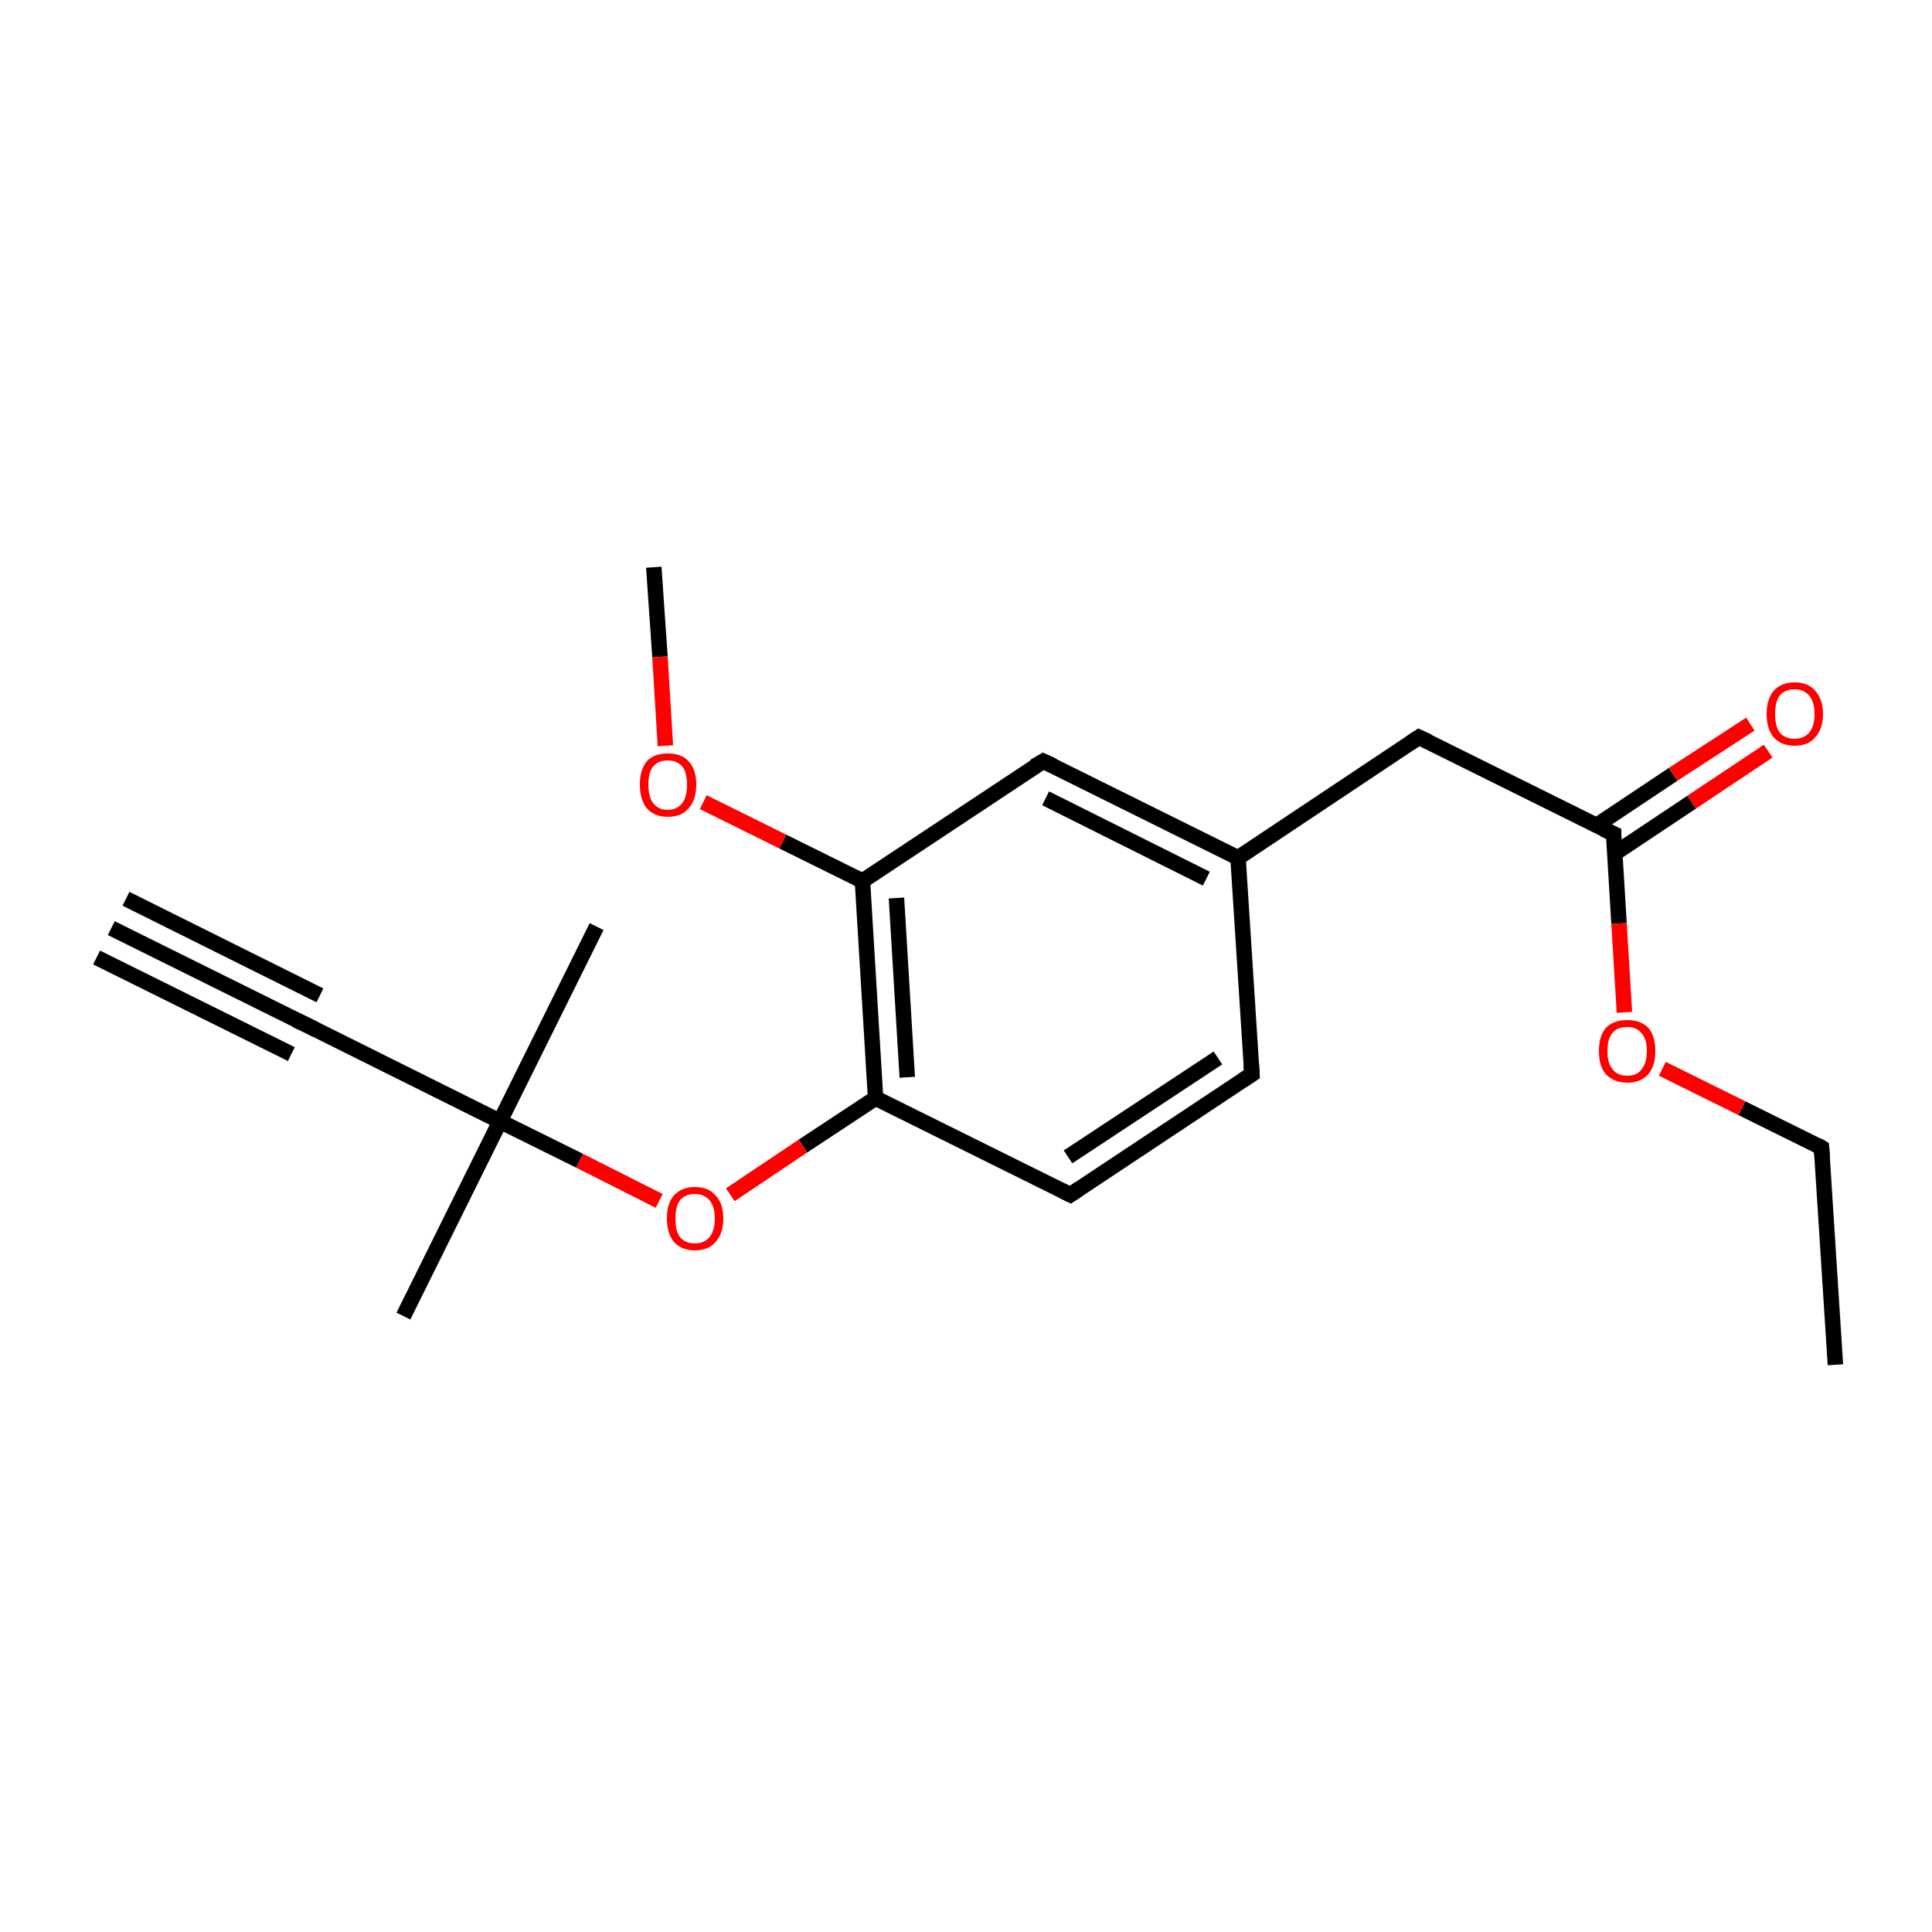 <?xml version='1.0' encoding='iso-8859-1'?>
<svg version='1.1' baseProfile='full'
              xmlns='http://www.w3.org/2000/svg'
                      xmlns:rdkit='http://www.rdkit.org/xml'
                      xmlns:xlink='http://www.w3.org/1999/xlink'
                  xml:space='preserve'
width='250px' height='250px' viewBox='0 0 250 250'>
<!-- END OF HEADER -->
<rect style='opacity:1.0;fill:#FFFFFF;stroke:none' width='250.0' height='250.0' x='0.0' y='0.0'> </rect>
<path class='bond-0 atom-0 atom-5' d='M 14.4,120.1 L 39.6,132.6' style='fill:none;fill-rule:evenodd;stroke:#000000;stroke-width:2.0px;stroke-linecap:butt;stroke-linejoin:miter;stroke-opacity:1' />
<path class='bond-0 atom-0 atom-5' d='M 16.3,116.3 L 41.4,128.8' style='fill:none;fill-rule:evenodd;stroke:#000000;stroke-width:2.0px;stroke-linecap:butt;stroke-linejoin:miter;stroke-opacity:1' />
<path class='bond-0 atom-0 atom-5' d='M 12.5,123.9 L 37.7,136.4' style='fill:none;fill-rule:evenodd;stroke:#000000;stroke-width:2.0px;stroke-linecap:butt;stroke-linejoin:miter;stroke-opacity:1' />
<path class='bond-1 atom-1 atom-6' d='M 237.5,176.6 L 235.7,148.5' style='fill:none;fill-rule:evenodd;stroke:#000000;stroke-width:2.0px;stroke-linecap:butt;stroke-linejoin:miter;stroke-opacity:1' />
<path class='bond-2 atom-2 atom-15' d='M 52.2,170.3 L 64.7,145.1' style='fill:none;fill-rule:evenodd;stroke:#000000;stroke-width:2.0px;stroke-linecap:butt;stroke-linejoin:miter;stroke-opacity:1' />
<path class='bond-3 atom-3 atom-15' d='M 77.2,119.9 L 64.7,145.1' style='fill:none;fill-rule:evenodd;stroke:#000000;stroke-width:2.0px;stroke-linecap:butt;stroke-linejoin:miter;stroke-opacity:1' />
<path class='bond-4 atom-4 atom-17' d='M 84.6,73.4 L 85.4,85.0' style='fill:none;fill-rule:evenodd;stroke:#000000;stroke-width:2.0px;stroke-linecap:butt;stroke-linejoin:miter;stroke-opacity:1' />
<path class='bond-4 atom-4 atom-17' d='M 85.4,85.0 L 86.1,96.5' style='fill:none;fill-rule:evenodd;stroke:#FF0000;stroke-width:2.0px;stroke-linecap:butt;stroke-linejoin:miter;stroke-opacity:1' />
<path class='bond-5 atom-5 atom-15' d='M 39.6,132.6 L 64.7,145.1' style='fill:none;fill-rule:evenodd;stroke:#000000;stroke-width:2.0px;stroke-linecap:butt;stroke-linejoin:miter;stroke-opacity:1' />
<path class='bond-6 atom-6 atom-18' d='M 235.7,148.5 L 225.4,143.4' style='fill:none;fill-rule:evenodd;stroke:#000000;stroke-width:2.0px;stroke-linecap:butt;stroke-linejoin:miter;stroke-opacity:1' />
<path class='bond-6 atom-6 atom-18' d='M 225.4,143.4 L 215.1,138.3' style='fill:none;fill-rule:evenodd;stroke:#FF0000;stroke-width:2.0px;stroke-linecap:butt;stroke-linejoin:miter;stroke-opacity:1' />
<path class='bond-7 atom-7 atom-8' d='M 162.0,139.0 L 138.5,154.6' style='fill:none;fill-rule:evenodd;stroke:#000000;stroke-width:2.0px;stroke-linecap:butt;stroke-linejoin:miter;stroke-opacity:1' />
<path class='bond-7 atom-7 atom-8' d='M 157.6,136.9 L 138.2,149.7' style='fill:none;fill-rule:evenodd;stroke:#000000;stroke-width:2.0px;stroke-linecap:butt;stroke-linejoin:miter;stroke-opacity:1' />
<path class='bond-8 atom-7 atom-11' d='M 162.0,139.0 L 160.2,111.0' style='fill:none;fill-rule:evenodd;stroke:#000000;stroke-width:2.0px;stroke-linecap:butt;stroke-linejoin:miter;stroke-opacity:1' />
<path class='bond-9 atom-8 atom-12' d='M 138.5,154.6 L 113.3,142.1' style='fill:none;fill-rule:evenodd;stroke:#000000;stroke-width:2.0px;stroke-linecap:butt;stroke-linejoin:miter;stroke-opacity:1' />
<path class='bond-10 atom-9 atom-11' d='M 135.0,98.5 L 160.2,111.0' style='fill:none;fill-rule:evenodd;stroke:#000000;stroke-width:2.0px;stroke-linecap:butt;stroke-linejoin:miter;stroke-opacity:1' />
<path class='bond-10 atom-9 atom-11' d='M 135.3,103.3 L 156.1,113.7' style='fill:none;fill-rule:evenodd;stroke:#000000;stroke-width:2.0px;stroke-linecap:butt;stroke-linejoin:miter;stroke-opacity:1' />
<path class='bond-11 atom-9 atom-13' d='M 135.0,98.5 L 111.6,114.0' style='fill:none;fill-rule:evenodd;stroke:#000000;stroke-width:2.0px;stroke-linecap:butt;stroke-linejoin:miter;stroke-opacity:1' />
<path class='bond-12 atom-10 atom-11' d='M 183.6,95.4 L 160.2,111.0' style='fill:none;fill-rule:evenodd;stroke:#000000;stroke-width:2.0px;stroke-linecap:butt;stroke-linejoin:miter;stroke-opacity:1' />
<path class='bond-13 atom-10 atom-14' d='M 183.6,95.4 L 208.8,107.9' style='fill:none;fill-rule:evenodd;stroke:#000000;stroke-width:2.0px;stroke-linecap:butt;stroke-linejoin:miter;stroke-opacity:1' />
<path class='bond-14 atom-12 atom-13' d='M 113.3,142.1 L 111.6,114.0' style='fill:none;fill-rule:evenodd;stroke:#000000;stroke-width:2.0px;stroke-linecap:butt;stroke-linejoin:miter;stroke-opacity:1' />
<path class='bond-14 atom-12 atom-13' d='M 117.4,139.4 L 116.0,116.2' style='fill:none;fill-rule:evenodd;stroke:#000000;stroke-width:2.0px;stroke-linecap:butt;stroke-linejoin:miter;stroke-opacity:1' />
<path class='bond-15 atom-12 atom-19' d='M 113.3,142.1 L 103.9,148.3' style='fill:none;fill-rule:evenodd;stroke:#000000;stroke-width:2.0px;stroke-linecap:butt;stroke-linejoin:miter;stroke-opacity:1' />
<path class='bond-15 atom-12 atom-19' d='M 103.9,148.3 L 94.5,154.6' style='fill:none;fill-rule:evenodd;stroke:#FF0000;stroke-width:2.0px;stroke-linecap:butt;stroke-linejoin:miter;stroke-opacity:1' />
<path class='bond-16 atom-13 atom-17' d='M 111.6,114.0 L 101.3,108.9' style='fill:none;fill-rule:evenodd;stroke:#000000;stroke-width:2.0px;stroke-linecap:butt;stroke-linejoin:miter;stroke-opacity:1' />
<path class='bond-16 atom-13 atom-17' d='M 101.3,108.9 L 91.0,103.8' style='fill:none;fill-rule:evenodd;stroke:#FF0000;stroke-width:2.0px;stroke-linecap:butt;stroke-linejoin:miter;stroke-opacity:1' />
<path class='bond-17 atom-14 atom-16' d='M 209.0,110.4 L 218.9,103.8' style='fill:none;fill-rule:evenodd;stroke:#000000;stroke-width:2.0px;stroke-linecap:butt;stroke-linejoin:miter;stroke-opacity:1' />
<path class='bond-17 atom-14 atom-16' d='M 218.9,103.8 L 228.8,97.2' style='fill:none;fill-rule:evenodd;stroke:#FF0000;stroke-width:2.0px;stroke-linecap:butt;stroke-linejoin:miter;stroke-opacity:1' />
<path class='bond-17 atom-14 atom-16' d='M 206.6,106.8 L 216.5,100.2' style='fill:none;fill-rule:evenodd;stroke:#000000;stroke-width:2.0px;stroke-linecap:butt;stroke-linejoin:miter;stroke-opacity:1' />
<path class='bond-17 atom-14 atom-16' d='M 216.5,100.2 L 226.5,93.7' style='fill:none;fill-rule:evenodd;stroke:#FF0000;stroke-width:2.0px;stroke-linecap:butt;stroke-linejoin:miter;stroke-opacity:1' />
<path class='bond-18 atom-14 atom-18' d='M 208.8,107.9 L 209.5,119.5' style='fill:none;fill-rule:evenodd;stroke:#000000;stroke-width:2.0px;stroke-linecap:butt;stroke-linejoin:miter;stroke-opacity:1' />
<path class='bond-18 atom-14 atom-18' d='M 209.5,119.5 L 210.2,131.0' style='fill:none;fill-rule:evenodd;stroke:#FF0000;stroke-width:2.0px;stroke-linecap:butt;stroke-linejoin:miter;stroke-opacity:1' />
<path class='bond-19 atom-15 atom-19' d='M 64.7,145.1 L 75.0,150.2' style='fill:none;fill-rule:evenodd;stroke:#000000;stroke-width:2.0px;stroke-linecap:butt;stroke-linejoin:miter;stroke-opacity:1' />
<path class='bond-19 atom-15 atom-19' d='M 75.0,150.2 L 85.3,155.4' style='fill:none;fill-rule:evenodd;stroke:#FF0000;stroke-width:2.0px;stroke-linecap:butt;stroke-linejoin:miter;stroke-opacity:1' />
<path d='M 38.3,132.0 L 39.6,132.6 L 40.8,133.2' style='fill:none;stroke:#000000;stroke-width:2.0px;stroke-linecap:butt;stroke-linejoin:miter;stroke-opacity:1;' />
<path d='M 235.8,149.9 L 235.7,148.5 L 235.2,148.2' style='fill:none;stroke:#000000;stroke-width:2.0px;stroke-linecap:butt;stroke-linejoin:miter;stroke-opacity:1;' />
<path d='M 160.8,139.8 L 162.0,139.0 L 161.9,137.6' style='fill:none;stroke:#000000;stroke-width:2.0px;stroke-linecap:butt;stroke-linejoin:miter;stroke-opacity:1;' />
<path d='M 139.7,153.8 L 138.5,154.6 L 137.3,154.0' style='fill:none;stroke:#000000;stroke-width:2.0px;stroke-linecap:butt;stroke-linejoin:miter;stroke-opacity:1;' />
<path d='M 136.3,99.1 L 135.0,98.5 L 133.8,99.2' style='fill:none;stroke:#000000;stroke-width:2.0px;stroke-linecap:butt;stroke-linejoin:miter;stroke-opacity:1;' />
<path d='M 182.4,96.2 L 183.6,95.4 L 184.9,96.0' style='fill:none;stroke:#000000;stroke-width:2.0px;stroke-linecap:butt;stroke-linejoin:miter;stroke-opacity:1;' />
<path d='M 207.5,107.3 L 208.8,107.9 L 208.8,108.5' style='fill:none;stroke:#000000;stroke-width:2.0px;stroke-linecap:butt;stroke-linejoin:miter;stroke-opacity:1;' />
<path class='atom-16' d='M 228.6 92.4
Q 228.6 90.5, 229.5 89.4
Q 230.5 88.3, 232.2 88.3
Q 234.0 88.3, 234.9 89.4
Q 235.9 90.5, 235.9 92.4
Q 235.9 94.3, 234.9 95.4
Q 234.0 96.5, 232.2 96.5
Q 230.5 96.5, 229.5 95.4
Q 228.6 94.3, 228.6 92.4
M 232.2 95.6
Q 233.4 95.6, 234.1 94.8
Q 234.8 94.0, 234.8 92.4
Q 234.8 90.8, 234.1 90.0
Q 233.4 89.2, 232.2 89.2
Q 231.0 89.2, 230.3 90.0
Q 229.7 90.8, 229.7 92.4
Q 229.7 94.0, 230.3 94.8
Q 231.0 95.6, 232.2 95.6
' fill='#FF0000'/>
<path class='atom-17' d='M 82.8 101.5
Q 82.8 99.6, 83.7 98.5
Q 84.6 97.5, 86.4 97.5
Q 88.2 97.5, 89.1 98.5
Q 90.1 99.6, 90.1 101.5
Q 90.1 103.5, 89.1 104.6
Q 88.2 105.7, 86.4 105.7
Q 84.7 105.7, 83.7 104.6
Q 82.8 103.5, 82.8 101.5
M 86.4 104.8
Q 87.6 104.8, 88.3 103.9
Q 88.9 103.1, 88.9 101.5
Q 88.9 100.0, 88.3 99.2
Q 87.6 98.4, 86.4 98.4
Q 85.2 98.4, 84.5 99.2
Q 83.9 100.0, 83.9 101.5
Q 83.9 103.1, 84.5 103.9
Q 85.2 104.8, 86.4 104.8
' fill='#FF0000'/>
<path class='atom-18' d='M 206.9 136.0
Q 206.9 134.1, 207.8 133.0
Q 208.8 132.0, 210.6 132.0
Q 212.3 132.0, 213.3 133.0
Q 214.2 134.1, 214.2 136.0
Q 214.2 137.9, 213.3 139.0
Q 212.3 140.1, 210.6 140.1
Q 208.8 140.1, 207.8 139.0
Q 206.9 138.0, 206.9 136.0
M 210.6 139.2
Q 211.8 139.2, 212.4 138.4
Q 213.1 137.6, 213.1 136.0
Q 213.1 134.4, 212.4 133.7
Q 211.8 132.9, 210.6 132.9
Q 209.3 132.9, 208.7 133.6
Q 208.0 134.4, 208.0 136.0
Q 208.0 137.6, 208.7 138.4
Q 209.3 139.2, 210.6 139.2
' fill='#FF0000'/>
<path class='atom-19' d='M 86.3 157.7
Q 86.3 155.7, 87.2 154.7
Q 88.2 153.6, 89.9 153.6
Q 91.7 153.6, 92.6 154.7
Q 93.6 155.7, 93.6 157.7
Q 93.6 159.6, 92.6 160.7
Q 91.7 161.8, 89.9 161.8
Q 88.2 161.8, 87.2 160.7
Q 86.3 159.6, 86.3 157.7
M 89.9 160.9
Q 91.1 160.9, 91.8 160.1
Q 92.5 159.2, 92.5 157.7
Q 92.5 156.1, 91.8 155.3
Q 91.1 154.5, 89.9 154.5
Q 88.7 154.5, 88.0 155.3
Q 87.4 156.1, 87.4 157.7
Q 87.4 159.3, 88.0 160.1
Q 88.7 160.9, 89.9 160.9
' fill='#FF0000'/>
</svg>
